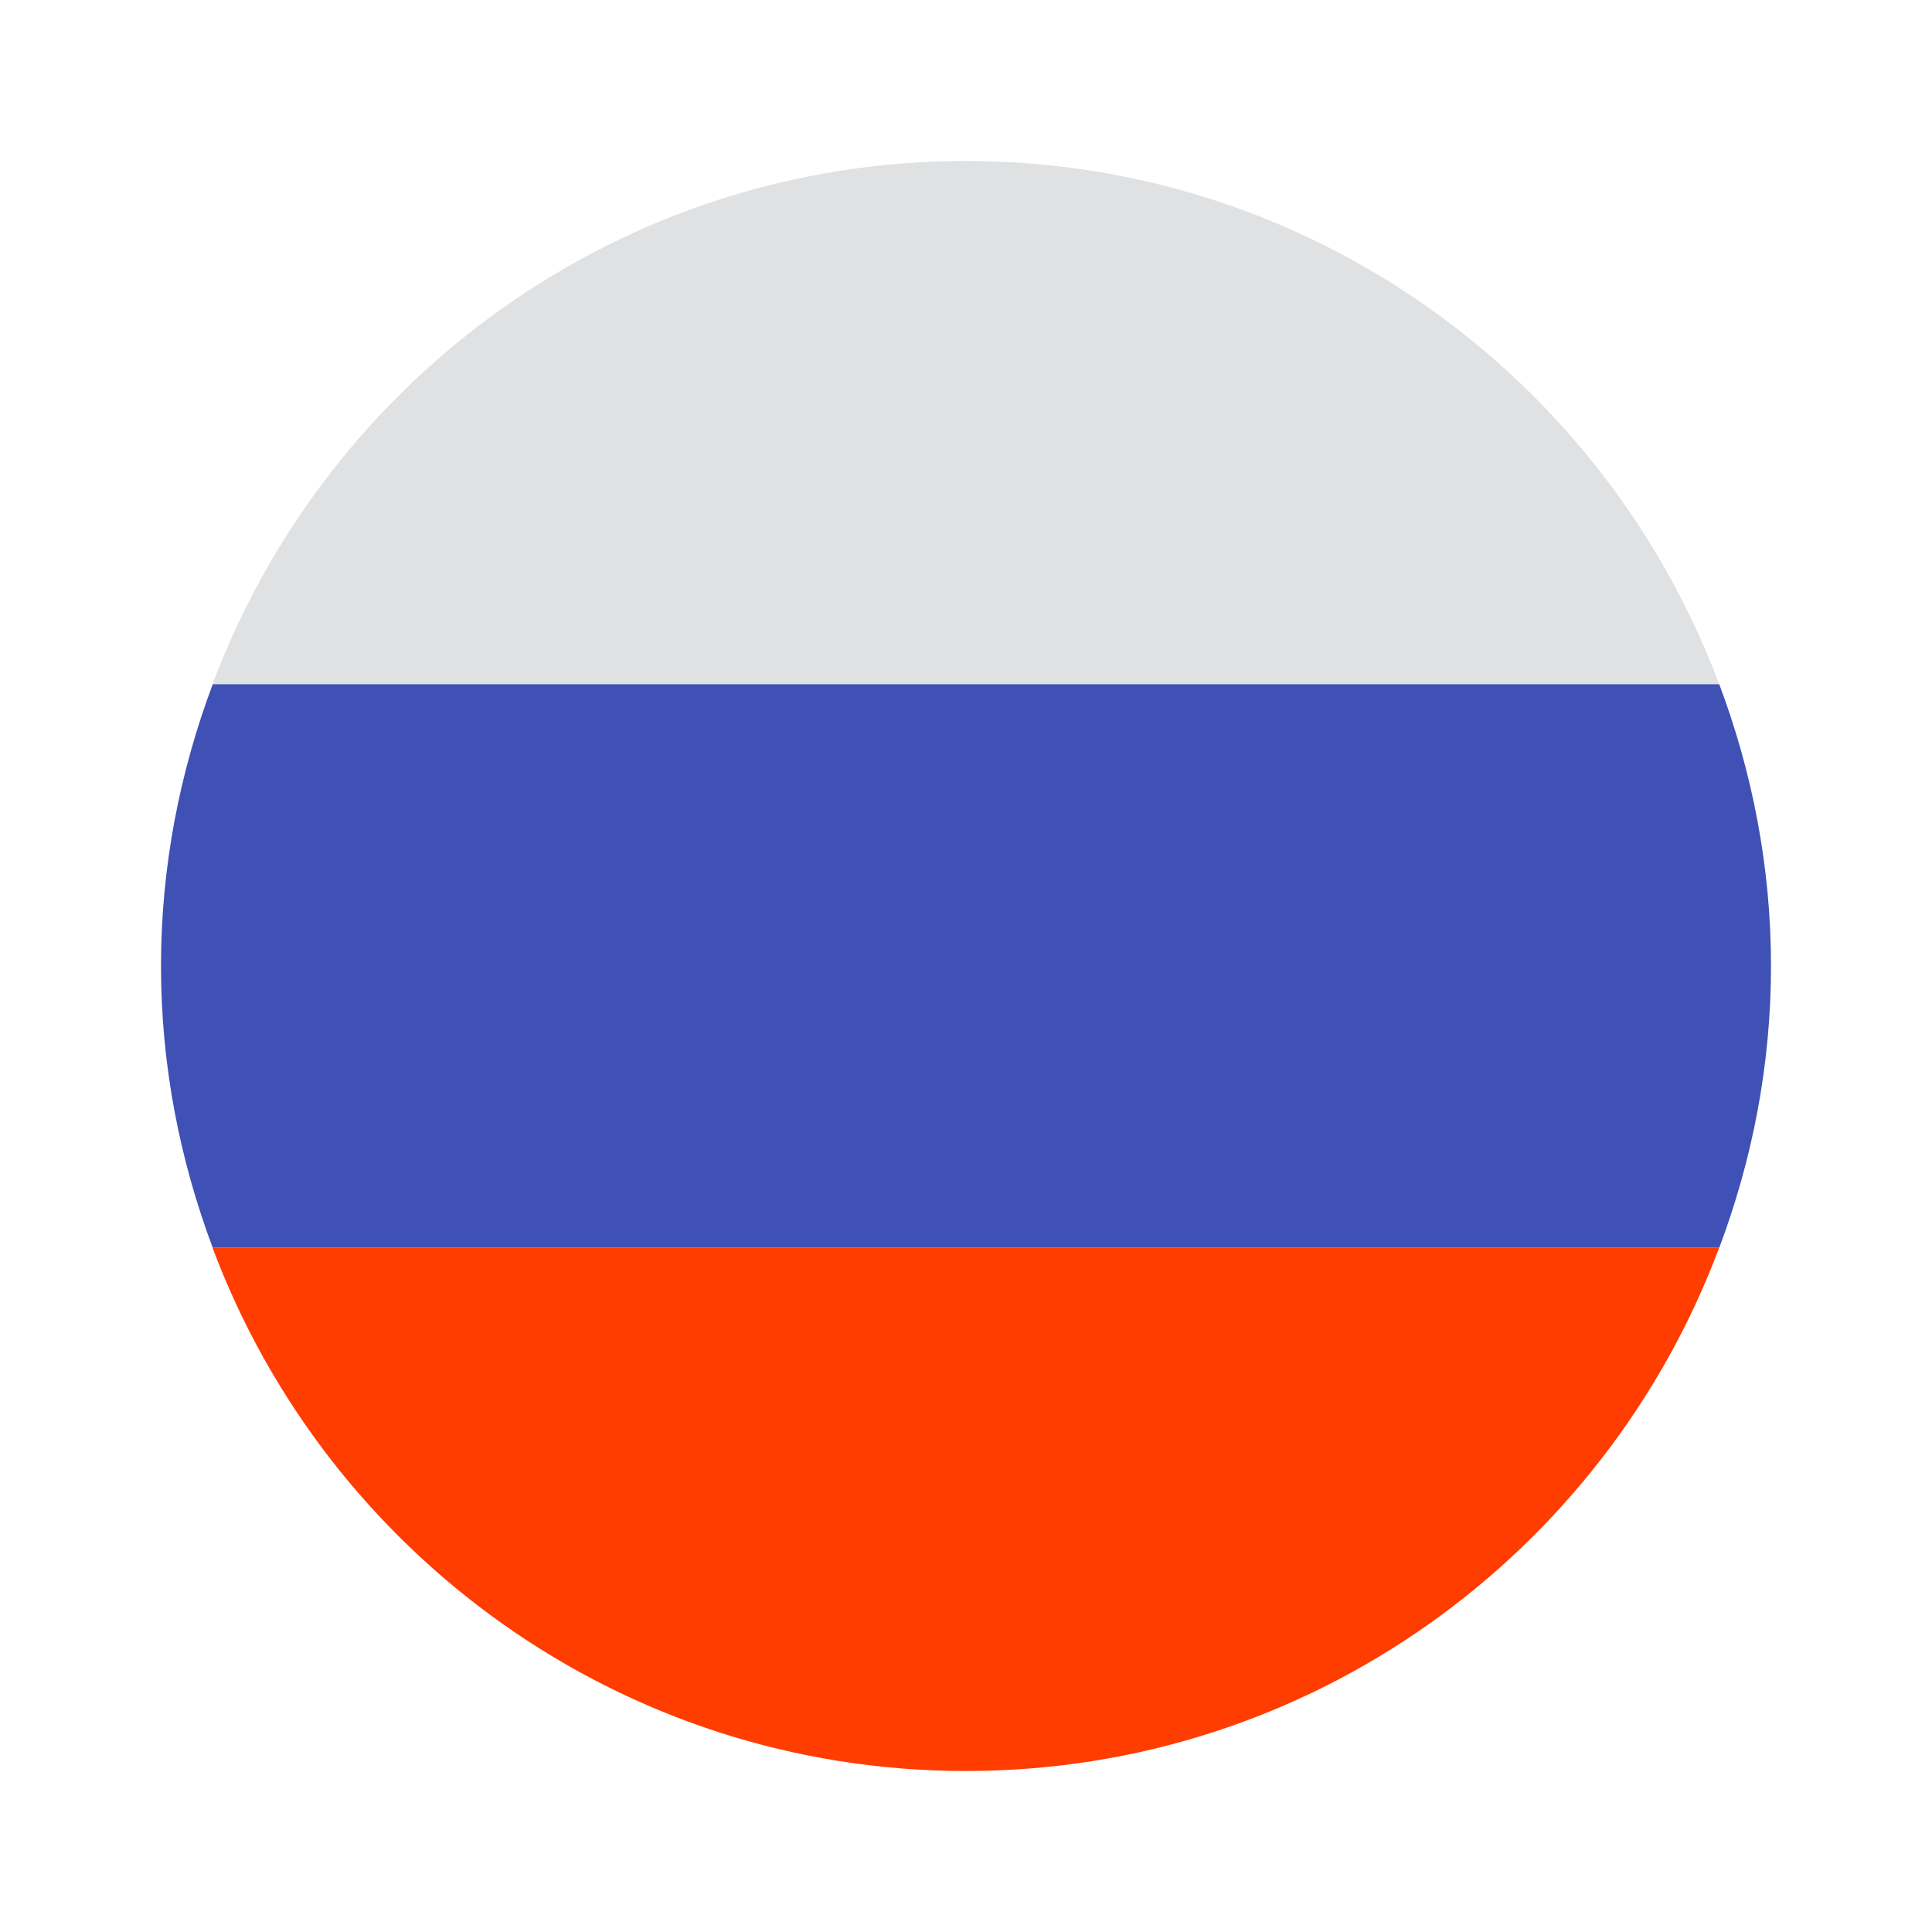 <svg width="18" height="18" viewBox="0 0 18 18" fill="none" xmlns="http://www.w3.org/2000/svg">
<path d="M8.999 1.5C5.782 1.5 3.046 3.53 1.98 6.375H16.017C14.952 3.53 12.216 1.5 8.999 1.5Z" fill="#E0E1E2"/>
<path d="M16.5 9C16.5 8.075 16.325 7.193 16.018 6.375H1.982C1.675 7.193 1.5 8.075 1.5 9C1.5 9.925 1.675 10.807 1.982 11.625H16.018C16.325 10.807 16.5 9.925 16.5 9Z" fill="#3F51B5"/>
<path d="M16.017 11.625H1.98C3.046 14.47 5.782 16.5 8.999 16.5C12.216 16.5 14.952 14.47 16.017 11.625Z" fill="#FF3D00"/>
</svg>
